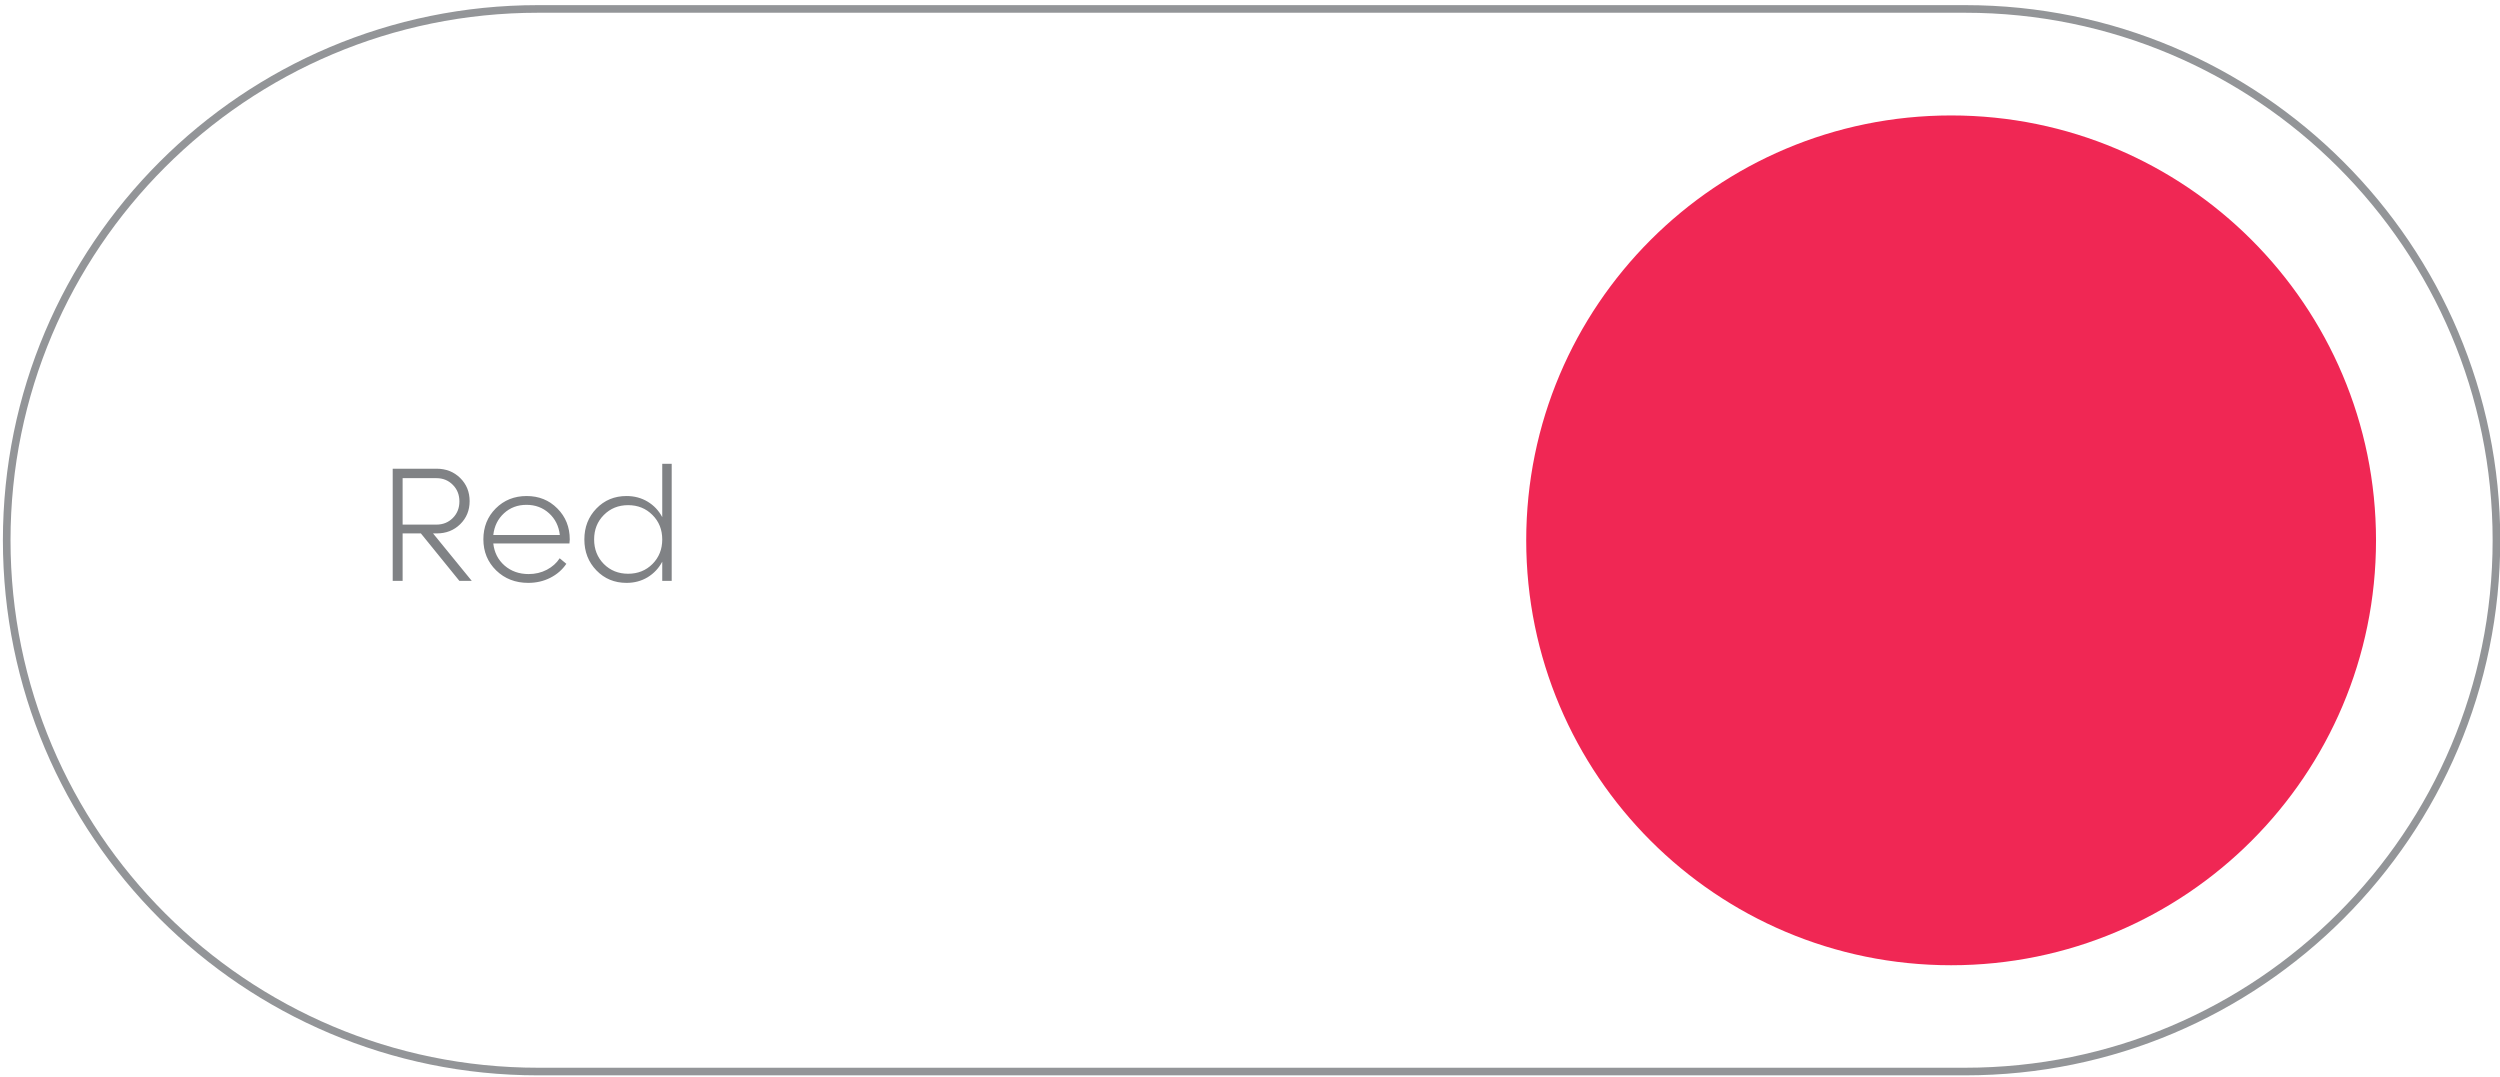 <svg width="246" height="106" viewBox="0 0 246 106" fill="none" xmlns="http://www.w3.org/2000/svg">
<path d="M191.99 94.98C215.081 94.98 233.8 76.261 233.8 53.17C233.8 30.079 215.081 11.36 191.99 11.36C168.899 11.36 150.18 30.079 150.18 53.17C150.18 76.261 168.899 94.98 191.99 94.98Z" fill="#F02754"/>
<path d="M193.37 0.88H52.94C24.067 0.88 0.66 24.287 0.66 53.16C0.66 82.034 24.067 105.44 52.94 105.44H193.37C222.243 105.44 245.65 82.034 245.65 53.16C245.65 24.287 222.243 0.88 193.37 0.88Z" stroke="#939598" stroke-width="0.75" stroke-miterlimit="10"/>
<path d="M45.205 57.16L41.415 52.488H39.618V57.16H38.642V46.121H42.962C43.889 46.121 44.663 46.426 45.283 47.035C45.902 47.645 46.212 48.405 46.212 49.316C46.212 50.217 45.902 50.973 45.283 51.582C44.668 52.186 43.9 52.488 42.978 52.488H42.611L46.423 57.16H45.205ZM39.618 47.051V51.621H42.947C43.587 51.621 44.124 51.405 44.556 50.973C44.988 50.54 45.205 49.996 45.205 49.34C45.205 48.684 44.988 48.139 44.556 47.707C44.124 47.27 43.587 47.051 42.947 47.051H39.618ZM56.064 53.082C56.064 53.181 56.053 53.314 56.033 53.48H48.54C48.639 54.366 49.009 55.09 49.65 55.652C50.296 56.21 51.085 56.488 52.017 56.488C52.668 56.488 53.264 56.348 53.806 56.066C54.348 55.78 54.77 55.402 55.072 54.934L55.728 55.48C55.332 56.064 54.806 56.522 54.15 56.855C53.493 57.189 52.77 57.355 51.978 57.355C50.718 57.355 49.665 56.947 48.822 56.129C47.983 55.306 47.564 54.285 47.564 53.066C47.564 51.853 47.97 50.84 48.783 50.027C49.595 49.215 50.608 48.809 51.822 48.809C53.03 48.809 54.038 49.217 54.845 50.035C55.658 50.848 56.064 51.863 56.064 53.082ZM54.025 50.504C53.415 49.952 52.676 49.676 51.806 49.676C50.936 49.676 50.199 49.952 49.595 50.504C48.991 51.056 48.639 51.77 48.54 52.645H55.087C54.988 51.77 54.634 51.056 54.025 50.504ZM65.165 45.637H66.095V57.16H65.165V55.27C64.822 55.915 64.343 56.426 63.728 56.801C63.113 57.171 62.421 57.355 61.65 57.355C60.468 57.355 59.48 56.947 58.689 56.129C57.897 55.311 57.501 54.296 57.501 53.082C57.501 51.868 57.897 50.853 58.689 50.035C59.48 49.217 60.468 48.809 61.65 48.809C62.421 48.809 63.113 48.993 63.728 49.363C64.343 49.733 64.822 50.241 65.165 50.887V45.637ZM61.806 56.457C62.764 56.457 63.564 56.137 64.204 55.496C64.845 54.85 65.165 54.046 65.165 53.082C65.165 52.118 64.845 51.316 64.204 50.676C63.564 50.03 62.764 49.707 61.806 49.707C60.853 49.707 60.056 50.03 59.415 50.676C58.78 51.316 58.462 52.118 58.462 53.082C58.462 54.046 58.78 54.85 59.415 55.496C60.056 56.137 60.853 56.457 61.806 56.457Z" fill="#808285"/>
</svg>
